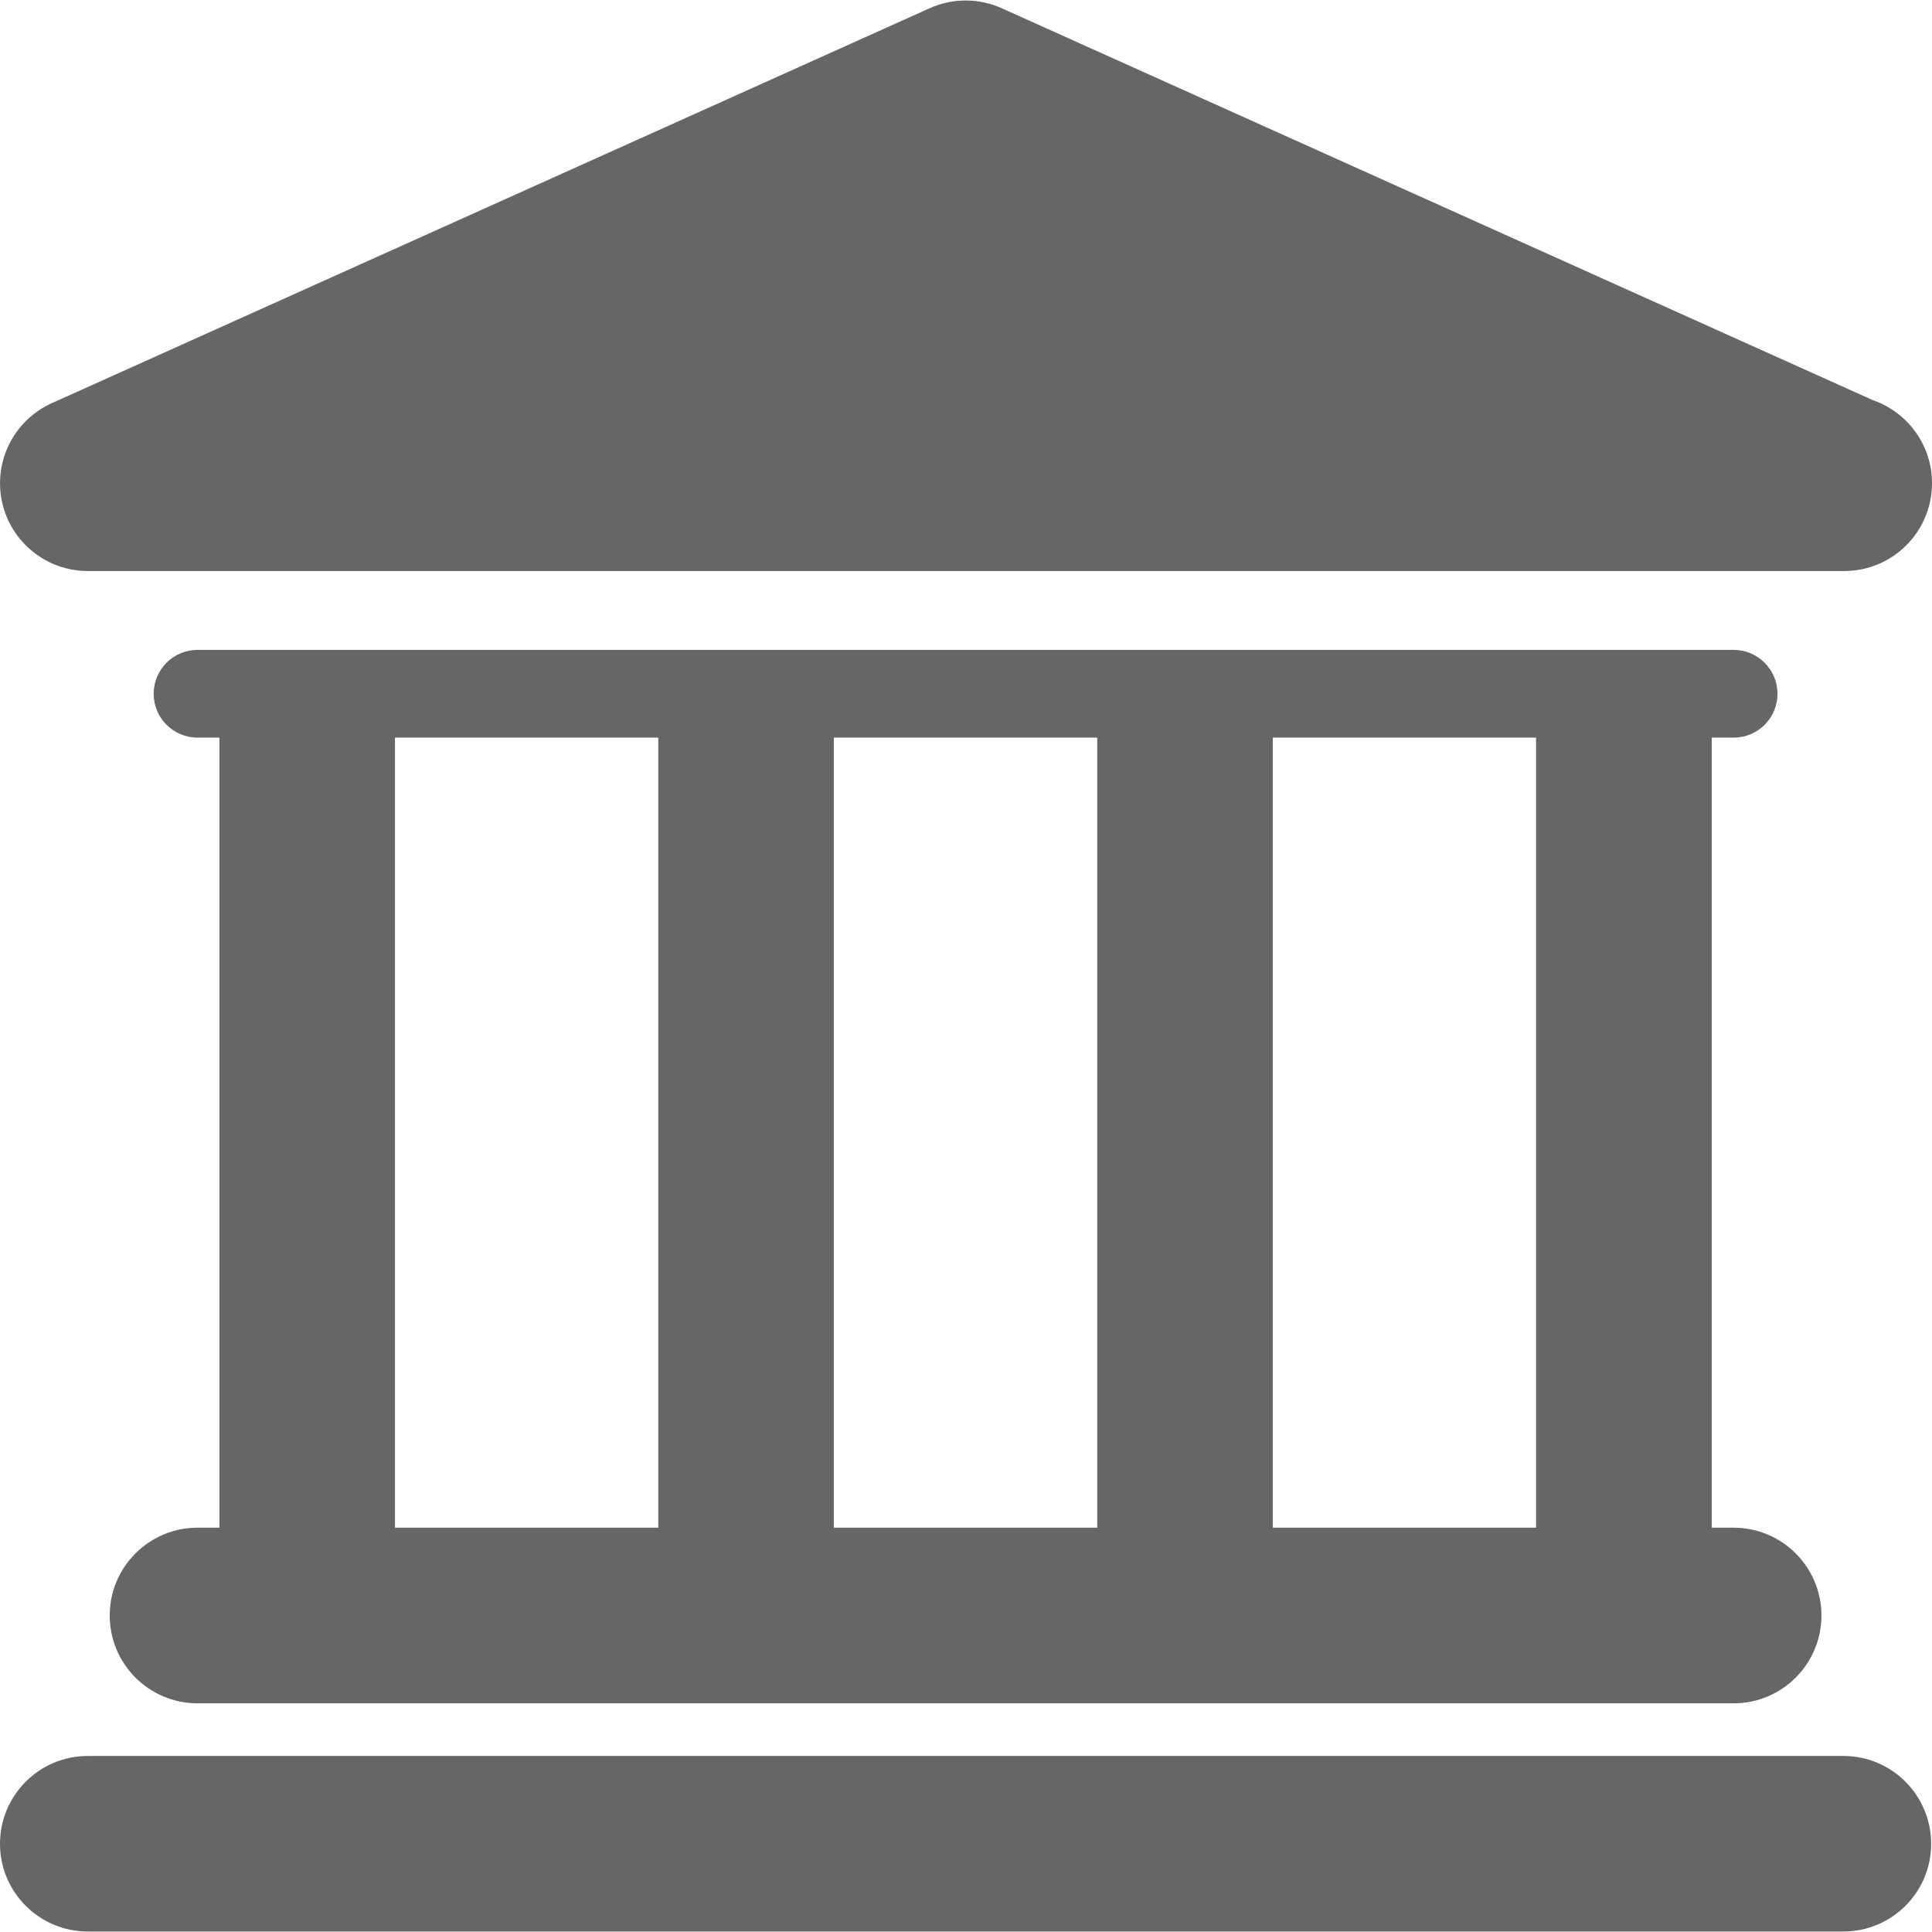 <?xml version="1.0" encoding="UTF-8"?>
<svg xmlns="http://www.w3.org/2000/svg" xmlns:xlink="http://www.w3.org/1999/xlink" width="80pt" height="80pt" viewBox="0 0 80 80" version="1.1">
<g id="surface1">
<path style=" stroke:none;fill-rule:nonzero;fill:rgb(40%,40%,40%);fill-opacity:1;" d="M 76.332 72.711 L 3.637 72.711 C 1.629 72.711 0 74.336 0 76.348 C 0 78.355 1.629 79.98 3.637 79.98 L 76.328 79.98 C 78.336 79.98 79.965 78.355 79.965 76.348 C 79.961 74.336 78.336 72.711 76.332 72.711 Z M 76.332 72.711 "/>
<path style=" stroke:none;fill-rule:nonzero;fill:rgb(40%,40%,40%);fill-opacity:1;" d="M 8.18 63.258 C 6.172 63.258 4.543 64.887 4.543 66.895 C 4.543 68.902 6.172 70.531 8.18 70.531 L 71.785 70.531 C 73.793 70.531 75.422 68.902 75.422 66.895 C 75.422 64.887 73.793 63.258 71.785 63.258 L 70.879 63.258 L 70.879 30.543 L 71.785 30.543 C 72.793 30.543 73.602 29.73 73.602 28.727 C 73.602 27.727 72.789 26.91 71.785 26.91 L 8.18 26.91 C 7.176 26.91 6.363 27.727 6.363 28.727 C 6.363 29.73 7.176 30.543 8.18 30.543 L 9.086 30.543 L 9.086 63.258 Z M 63.605 30.543 L 63.605 63.258 L 52.703 63.258 L 52.703 30.543 Z M 45.434 30.543 L 45.434 63.258 L 34.527 63.258 L 34.527 30.543 Z M 16.355 30.543 L 27.258 30.543 L 27.258 63.258 L 16.355 63.258 Z M 16.355 30.543 "/>
<path style=" stroke:none;fill-rule:nonzero;fill:rgb(40%,40%,40%);fill-opacity:1;" d="M 3.637 23.645 L 76.328 23.645 C 76.34 23.645 76.355 23.645 76.363 23.645 C 78.375 23.645 80 22.016 80 20.008 C 80 18.41 78.973 17.059 77.543 16.566 L 41.477 0.34 C 40.527 -0.086 39.445 -0.086 38.496 0.34 L 2.145 16.695 C 0.582 17.398 -0.277 19.098 0.082 20.773 C 0.441 22.445 1.922 23.645 3.637 23.645 Z M 3.637 23.645 "/>
</g>
</svg>
